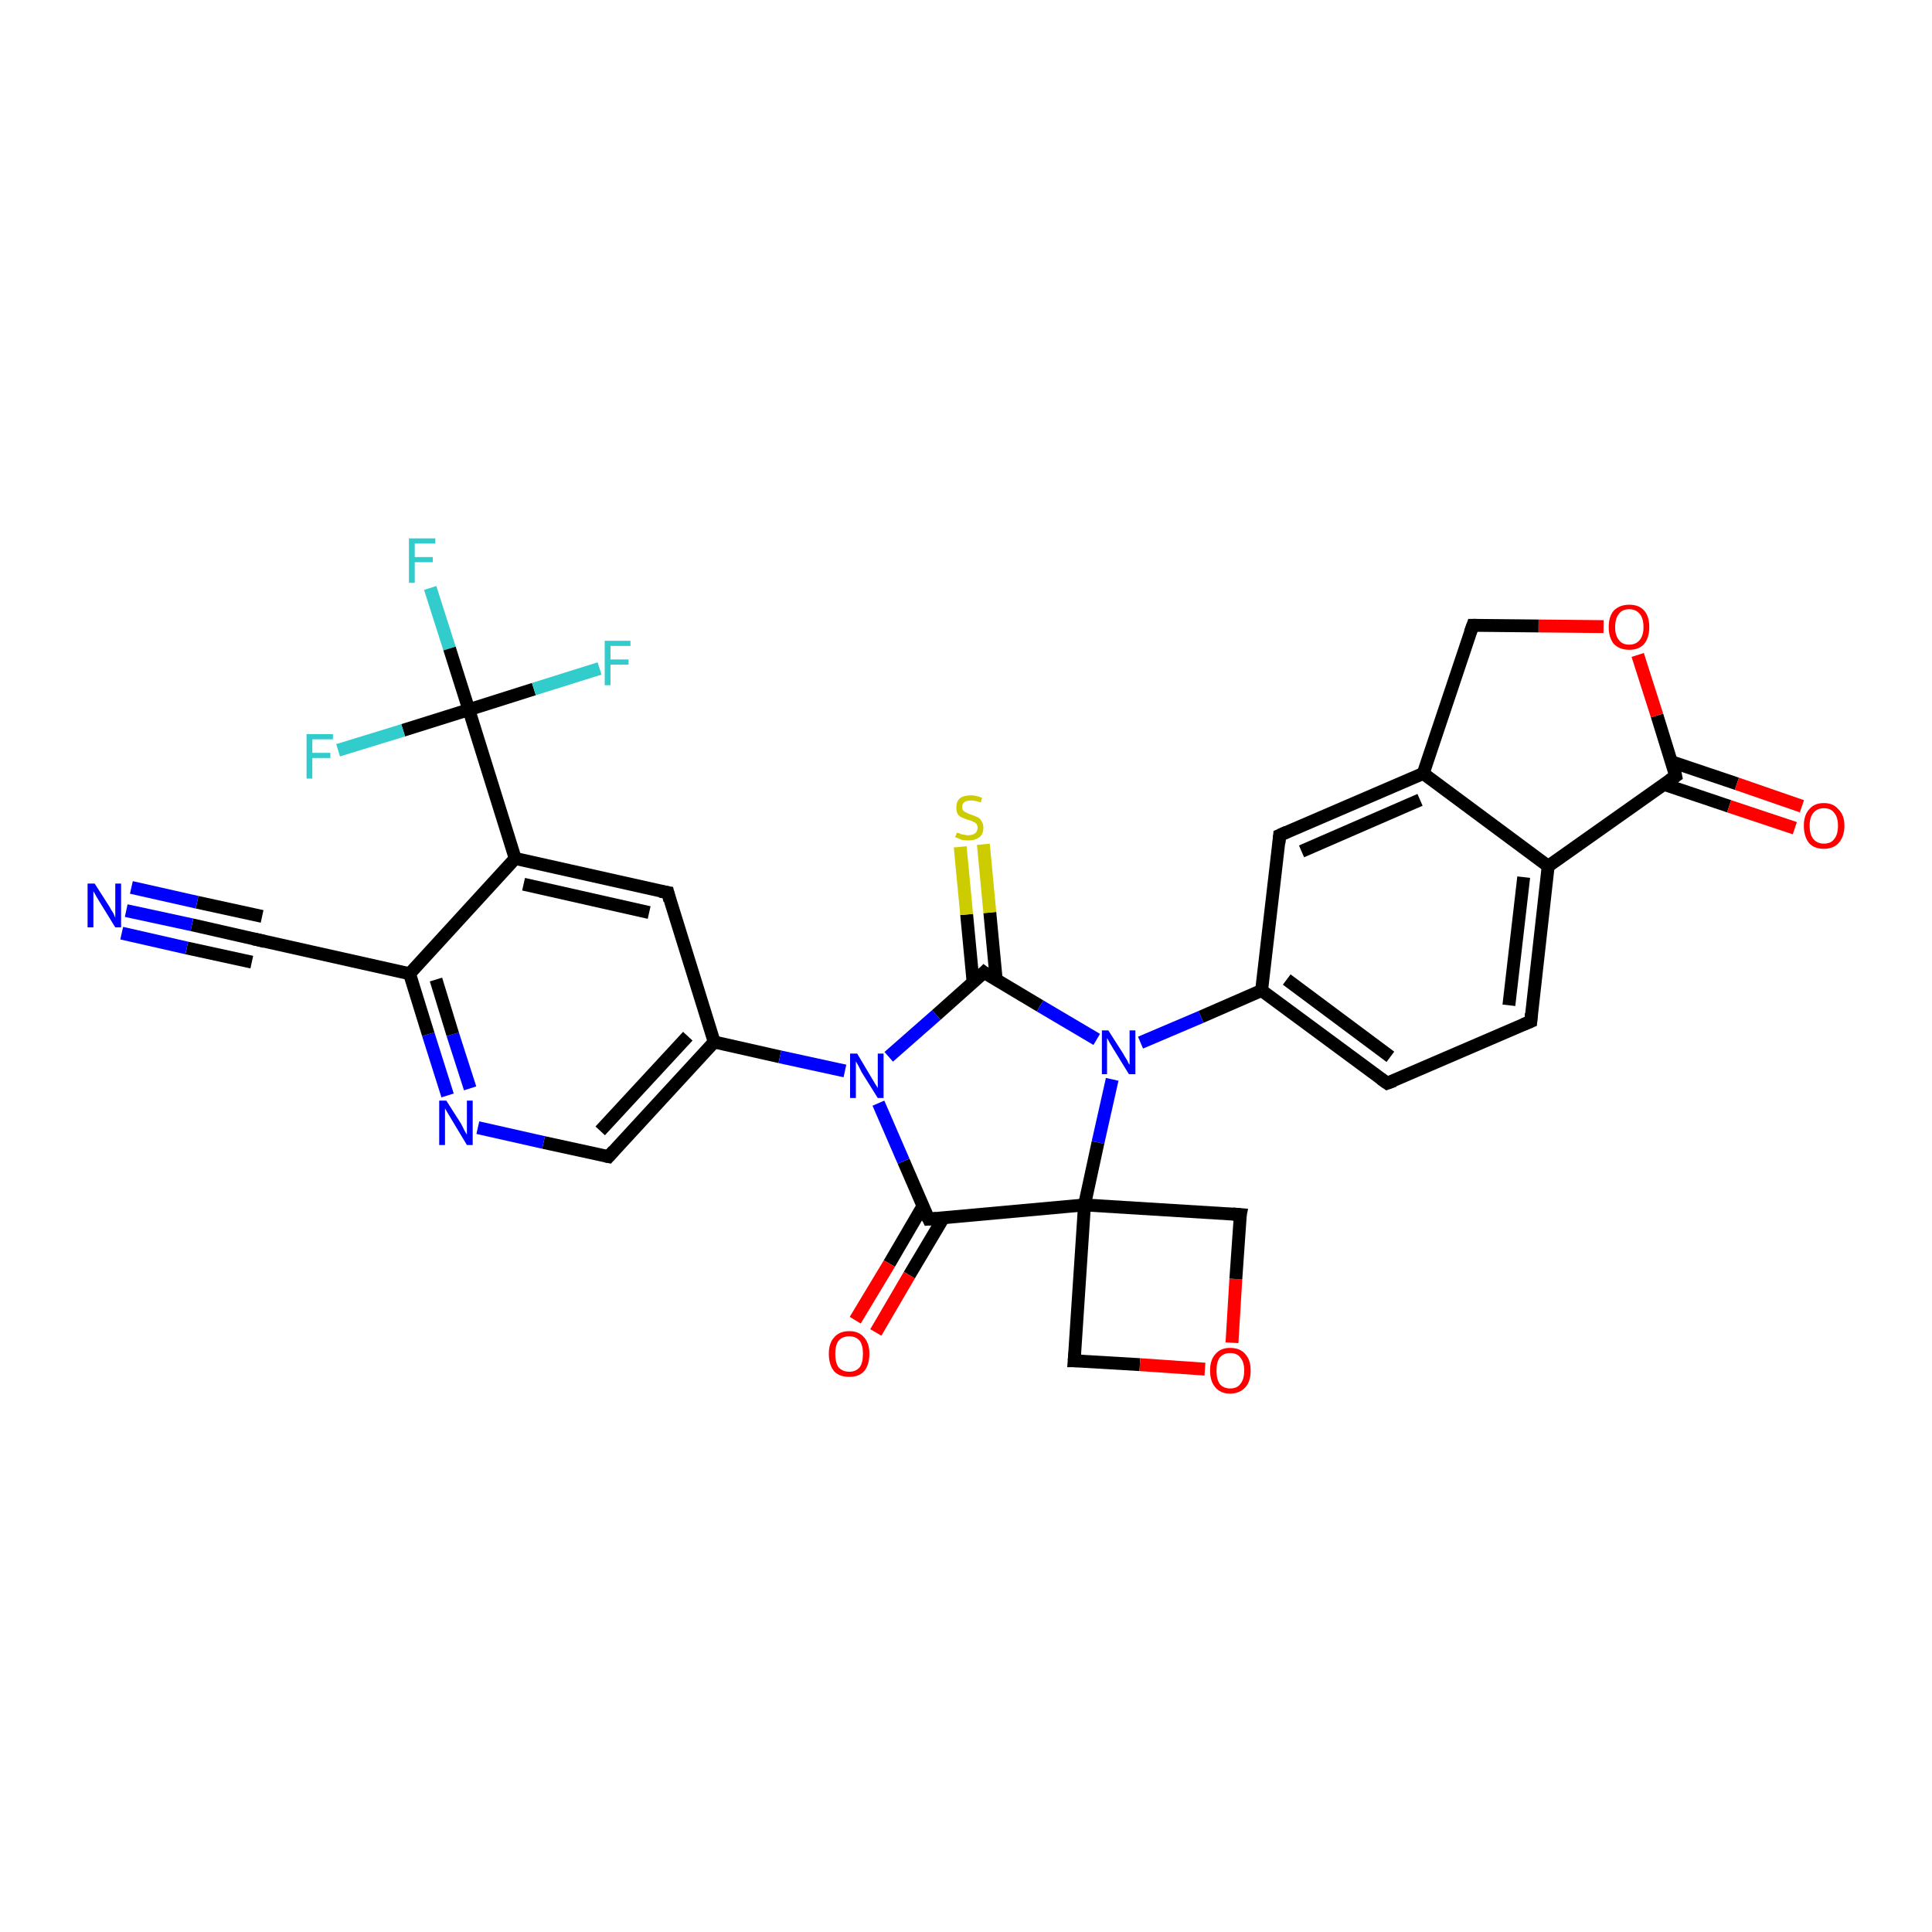<?xml version='1.0' encoding='iso-8859-1'?>
<svg version='1.1' baseProfile='full'
              xmlns='http://www.w3.org/2000/svg'
                      xmlns:rdkit='http://www.rdkit.org/xml'
                      xmlns:xlink='http://www.w3.org/1999/xlink'
                  xml:space='preserve'
width='300px' height='300px' viewBox='0 0 300 300'>
<!-- END OF HEADER -->
<rect style='opacity:1.0;fill:#FFFFFF;stroke:none' width='300.0' height='300.0' x='0.0' y='0.0'> </rect>
<path class='bond-0 atom-0 atom-1' d='M 66.8,91.3 L 69.8,100.7' style='fill:none;fill-rule:evenodd;stroke:#33CCCC;stroke-width:2.0px;stroke-linecap:butt;stroke-linejoin:miter;stroke-opacity:1' />
<path class='bond-0 atom-0 atom-1' d='M 69.8,100.7 L 72.8,110.2' style='fill:none;fill-rule:evenodd;stroke:#000000;stroke-width:2.0px;stroke-linecap:butt;stroke-linejoin:miter;stroke-opacity:1' />
<path class='bond-1 atom-1 atom-2' d='M 72.8,110.2 L 82.9,107.0' style='fill:none;fill-rule:evenodd;stroke:#000000;stroke-width:2.0px;stroke-linecap:butt;stroke-linejoin:miter;stroke-opacity:1' />
<path class='bond-1 atom-1 atom-2' d='M 82.9,107.0 L 93.1,103.8' style='fill:none;fill-rule:evenodd;stroke:#33CCCC;stroke-width:2.0px;stroke-linecap:butt;stroke-linejoin:miter;stroke-opacity:1' />
<path class='bond-2 atom-1 atom-3' d='M 72.8,110.2 L 62.6,113.4' style='fill:none;fill-rule:evenodd;stroke:#000000;stroke-width:2.0px;stroke-linecap:butt;stroke-linejoin:miter;stroke-opacity:1' />
<path class='bond-2 atom-1 atom-3' d='M 62.6,113.4 L 52.5,116.5' style='fill:none;fill-rule:evenodd;stroke:#33CCCC;stroke-width:2.0px;stroke-linecap:butt;stroke-linejoin:miter;stroke-opacity:1' />
<path class='bond-3 atom-1 atom-4' d='M 72.8,110.2 L 80.0,133.3' style='fill:none;fill-rule:evenodd;stroke:#000000;stroke-width:2.0px;stroke-linecap:butt;stroke-linejoin:miter;stroke-opacity:1' />
<path class='bond-4 atom-4 atom-5' d='M 80.0,133.3 L 103.7,138.6' style='fill:none;fill-rule:evenodd;stroke:#000000;stroke-width:2.0px;stroke-linecap:butt;stroke-linejoin:miter;stroke-opacity:1' />
<path class='bond-4 atom-4 atom-5' d='M 81.3,137.3 L 100.8,141.7' style='fill:none;fill-rule:evenodd;stroke:#000000;stroke-width:2.0px;stroke-linecap:butt;stroke-linejoin:miter;stroke-opacity:1' />
<path class='bond-5 atom-5 atom-6' d='M 103.7,138.6 L 110.9,161.8' style='fill:none;fill-rule:evenodd;stroke:#000000;stroke-width:2.0px;stroke-linecap:butt;stroke-linejoin:miter;stroke-opacity:1' />
<path class='bond-6 atom-6 atom-7' d='M 110.9,161.8 L 94.5,179.6' style='fill:none;fill-rule:evenodd;stroke:#000000;stroke-width:2.0px;stroke-linecap:butt;stroke-linejoin:miter;stroke-opacity:1' />
<path class='bond-6 atom-6 atom-7' d='M 106.8,160.9 L 93.2,175.6' style='fill:none;fill-rule:evenodd;stroke:#000000;stroke-width:2.0px;stroke-linecap:butt;stroke-linejoin:miter;stroke-opacity:1' />
<path class='bond-7 atom-7 atom-8' d='M 94.5,179.6 L 84.4,177.4' style='fill:none;fill-rule:evenodd;stroke:#000000;stroke-width:2.0px;stroke-linecap:butt;stroke-linejoin:miter;stroke-opacity:1' />
<path class='bond-7 atom-7 atom-8' d='M 84.4,177.4 L 74.2,175.1' style='fill:none;fill-rule:evenodd;stroke:#0000FF;stroke-width:2.0px;stroke-linecap:butt;stroke-linejoin:miter;stroke-opacity:1' />
<path class='bond-8 atom-8 atom-9' d='M 69.5,170.1 L 66.5,160.6' style='fill:none;fill-rule:evenodd;stroke:#0000FF;stroke-width:2.0px;stroke-linecap:butt;stroke-linejoin:miter;stroke-opacity:1' />
<path class='bond-8 atom-8 atom-9' d='M 66.5,160.6 L 63.6,151.2' style='fill:none;fill-rule:evenodd;stroke:#000000;stroke-width:2.0px;stroke-linecap:butt;stroke-linejoin:miter;stroke-opacity:1' />
<path class='bond-8 atom-8 atom-9' d='M 73.0,169.0 L 70.3,160.6' style='fill:none;fill-rule:evenodd;stroke:#0000FF;stroke-width:2.0px;stroke-linecap:butt;stroke-linejoin:miter;stroke-opacity:1' />
<path class='bond-8 atom-8 atom-9' d='M 70.3,160.6 L 67.7,152.1' style='fill:none;fill-rule:evenodd;stroke:#000000;stroke-width:2.0px;stroke-linecap:butt;stroke-linejoin:miter;stroke-opacity:1' />
<path class='bond-9 atom-9 atom-10' d='M 63.6,151.2 L 39.9,145.9' style='fill:none;fill-rule:evenodd;stroke:#000000;stroke-width:2.0px;stroke-linecap:butt;stroke-linejoin:miter;stroke-opacity:1' />
<path class='bond-10 atom-10 atom-11' d='M 39.9,145.9 L 29.8,143.6' style='fill:none;fill-rule:evenodd;stroke:#000000;stroke-width:2.0px;stroke-linecap:butt;stroke-linejoin:miter;stroke-opacity:1' />
<path class='bond-10 atom-10 atom-11' d='M 29.8,143.6 L 19.6,141.4' style='fill:none;fill-rule:evenodd;stroke:#0000FF;stroke-width:2.0px;stroke-linecap:butt;stroke-linejoin:miter;stroke-opacity:1' />
<path class='bond-10 atom-10 atom-11' d='M 39.1,149.4 L 29.0,147.2' style='fill:none;fill-rule:evenodd;stroke:#000000;stroke-width:2.0px;stroke-linecap:butt;stroke-linejoin:miter;stroke-opacity:1' />
<path class='bond-10 atom-10 atom-11' d='M 29.0,147.2 L 18.9,144.9' style='fill:none;fill-rule:evenodd;stroke:#0000FF;stroke-width:2.0px;stroke-linecap:butt;stroke-linejoin:miter;stroke-opacity:1' />
<path class='bond-10 atom-10 atom-11' d='M 40.7,142.3 L 30.6,140.1' style='fill:none;fill-rule:evenodd;stroke:#000000;stroke-width:2.0px;stroke-linecap:butt;stroke-linejoin:miter;stroke-opacity:1' />
<path class='bond-10 atom-10 atom-11' d='M 30.6,140.1 L 20.4,137.8' style='fill:none;fill-rule:evenodd;stroke:#0000FF;stroke-width:2.0px;stroke-linecap:butt;stroke-linejoin:miter;stroke-opacity:1' />
<path class='bond-11 atom-6 atom-12' d='M 110.9,161.8 L 121.1,164.1' style='fill:none;fill-rule:evenodd;stroke:#000000;stroke-width:2.0px;stroke-linecap:butt;stroke-linejoin:miter;stroke-opacity:1' />
<path class='bond-11 atom-6 atom-12' d='M 121.1,164.1 L 131.2,166.3' style='fill:none;fill-rule:evenodd;stroke:#0000FF;stroke-width:2.0px;stroke-linecap:butt;stroke-linejoin:miter;stroke-opacity:1' />
<path class='bond-12 atom-12 atom-13' d='M 138.0,164.1 L 145.4,157.6' style='fill:none;fill-rule:evenodd;stroke:#0000FF;stroke-width:2.0px;stroke-linecap:butt;stroke-linejoin:miter;stroke-opacity:1' />
<path class='bond-12 atom-12 atom-13' d='M 145.4,157.6 L 152.8,151.0' style='fill:none;fill-rule:evenodd;stroke:#000000;stroke-width:2.0px;stroke-linecap:butt;stroke-linejoin:miter;stroke-opacity:1' />
<path class='bond-13 atom-13 atom-14' d='M 154.7,152.2 L 153.7,141.7' style='fill:none;fill-rule:evenodd;stroke:#000000;stroke-width:2.0px;stroke-linecap:butt;stroke-linejoin:miter;stroke-opacity:1' />
<path class='bond-13 atom-13 atom-14' d='M 153.7,141.7 L 152.7,131.1' style='fill:none;fill-rule:evenodd;stroke:#CCCC00;stroke-width:2.0px;stroke-linecap:butt;stroke-linejoin:miter;stroke-opacity:1' />
<path class='bond-13 atom-13 atom-14' d='M 151.1,152.5 L 150.1,142.0' style='fill:none;fill-rule:evenodd;stroke:#000000;stroke-width:2.0px;stroke-linecap:butt;stroke-linejoin:miter;stroke-opacity:1' />
<path class='bond-13 atom-13 atom-14' d='M 150.1,142.0 L 149.1,131.5' style='fill:none;fill-rule:evenodd;stroke:#CCCC00;stroke-width:2.0px;stroke-linecap:butt;stroke-linejoin:miter;stroke-opacity:1' />
<path class='bond-14 atom-13 atom-15' d='M 152.8,151.0 L 161.5,156.2' style='fill:none;fill-rule:evenodd;stroke:#000000;stroke-width:2.0px;stroke-linecap:butt;stroke-linejoin:miter;stroke-opacity:1' />
<path class='bond-14 atom-13 atom-15' d='M 161.5,156.2 L 170.3,161.4' style='fill:none;fill-rule:evenodd;stroke:#0000FF;stroke-width:2.0px;stroke-linecap:butt;stroke-linejoin:miter;stroke-opacity:1' />
<path class='bond-15 atom-15 atom-16' d='M 177.1,161.9 L 186.5,157.9' style='fill:none;fill-rule:evenodd;stroke:#0000FF;stroke-width:2.0px;stroke-linecap:butt;stroke-linejoin:miter;stroke-opacity:1' />
<path class='bond-15 atom-15 atom-16' d='M 186.5,157.9 L 195.9,153.8' style='fill:none;fill-rule:evenodd;stroke:#000000;stroke-width:2.0px;stroke-linecap:butt;stroke-linejoin:miter;stroke-opacity:1' />
<path class='bond-16 atom-16 atom-17' d='M 195.9,153.8 L 215.4,168.2' style='fill:none;fill-rule:evenodd;stroke:#000000;stroke-width:2.0px;stroke-linecap:butt;stroke-linejoin:miter;stroke-opacity:1' />
<path class='bond-16 atom-16 atom-17' d='M 199.8,152.1 L 215.9,164.1' style='fill:none;fill-rule:evenodd;stroke:#000000;stroke-width:2.0px;stroke-linecap:butt;stroke-linejoin:miter;stroke-opacity:1' />
<path class='bond-17 atom-17 atom-18' d='M 215.4,168.2 L 237.7,158.6' style='fill:none;fill-rule:evenodd;stroke:#000000;stroke-width:2.0px;stroke-linecap:butt;stroke-linejoin:miter;stroke-opacity:1' />
<path class='bond-18 atom-18 atom-19' d='M 237.7,158.6 L 240.4,134.5' style='fill:none;fill-rule:evenodd;stroke:#000000;stroke-width:2.0px;stroke-linecap:butt;stroke-linejoin:miter;stroke-opacity:1' />
<path class='bond-18 atom-18 atom-19' d='M 234.3,156.1 L 236.6,136.2' style='fill:none;fill-rule:evenodd;stroke:#000000;stroke-width:2.0px;stroke-linecap:butt;stroke-linejoin:miter;stroke-opacity:1' />
<path class='bond-19 atom-19 atom-20' d='M 240.4,134.5 L 260.2,120.5' style='fill:none;fill-rule:evenodd;stroke:#000000;stroke-width:2.0px;stroke-linecap:butt;stroke-linejoin:miter;stroke-opacity:1' />
<path class='bond-20 atom-20 atom-21' d='M 258.4,121.8 L 268.5,125.2' style='fill:none;fill-rule:evenodd;stroke:#000000;stroke-width:2.0px;stroke-linecap:butt;stroke-linejoin:miter;stroke-opacity:1' />
<path class='bond-20 atom-20 atom-21' d='M 268.5,125.2 L 278.7,128.6' style='fill:none;fill-rule:evenodd;stroke:#FF0000;stroke-width:2.0px;stroke-linecap:butt;stroke-linejoin:miter;stroke-opacity:1' />
<path class='bond-20 atom-20 atom-21' d='M 259.6,118.3 L 269.7,121.7' style='fill:none;fill-rule:evenodd;stroke:#000000;stroke-width:2.0px;stroke-linecap:butt;stroke-linejoin:miter;stroke-opacity:1' />
<path class='bond-20 atom-20 atom-21' d='M 269.7,121.7 L 279.8,125.2' style='fill:none;fill-rule:evenodd;stroke:#FF0000;stroke-width:2.0px;stroke-linecap:butt;stroke-linejoin:miter;stroke-opacity:1' />
<path class='bond-21 atom-20 atom-22' d='M 260.2,120.5 L 257.3,111.1' style='fill:none;fill-rule:evenodd;stroke:#000000;stroke-width:2.0px;stroke-linecap:butt;stroke-linejoin:miter;stroke-opacity:1' />
<path class='bond-21 atom-20 atom-22' d='M 257.3,111.1 L 254.3,101.7' style='fill:none;fill-rule:evenodd;stroke:#FF0000;stroke-width:2.0px;stroke-linecap:butt;stroke-linejoin:miter;stroke-opacity:1' />
<path class='bond-22 atom-22 atom-23' d='M 249.0,97.3 L 238.9,97.2' style='fill:none;fill-rule:evenodd;stroke:#FF0000;stroke-width:2.0px;stroke-linecap:butt;stroke-linejoin:miter;stroke-opacity:1' />
<path class='bond-22 atom-22 atom-23' d='M 238.9,97.2 L 228.7,97.1' style='fill:none;fill-rule:evenodd;stroke:#000000;stroke-width:2.0px;stroke-linecap:butt;stroke-linejoin:miter;stroke-opacity:1' />
<path class='bond-23 atom-23 atom-24' d='M 228.7,97.1 L 221.0,120.1' style='fill:none;fill-rule:evenodd;stroke:#000000;stroke-width:2.0px;stroke-linecap:butt;stroke-linejoin:miter;stroke-opacity:1' />
<path class='bond-24 atom-24 atom-25' d='M 221.0,120.1 L 198.7,129.7' style='fill:none;fill-rule:evenodd;stroke:#000000;stroke-width:2.0px;stroke-linecap:butt;stroke-linejoin:miter;stroke-opacity:1' />
<path class='bond-24 atom-24 atom-25' d='M 220.5,124.2 L 202.1,132.2' style='fill:none;fill-rule:evenodd;stroke:#000000;stroke-width:2.0px;stroke-linecap:butt;stroke-linejoin:miter;stroke-opacity:1' />
<path class='bond-25 atom-15 atom-26' d='M 172.7,167.6 L 170.5,177.4' style='fill:none;fill-rule:evenodd;stroke:#0000FF;stroke-width:2.0px;stroke-linecap:butt;stroke-linejoin:miter;stroke-opacity:1' />
<path class='bond-25 atom-15 atom-26' d='M 170.5,177.4 L 168.4,187.1' style='fill:none;fill-rule:evenodd;stroke:#000000;stroke-width:2.0px;stroke-linecap:butt;stroke-linejoin:miter;stroke-opacity:1' />
<path class='bond-26 atom-26 atom-27' d='M 168.4,187.1 L 166.8,211.3' style='fill:none;fill-rule:evenodd;stroke:#000000;stroke-width:2.0px;stroke-linecap:butt;stroke-linejoin:miter;stroke-opacity:1' />
<path class='bond-27 atom-27 atom-28' d='M 166.8,211.3 L 177.0,211.9' style='fill:none;fill-rule:evenodd;stroke:#000000;stroke-width:2.0px;stroke-linecap:butt;stroke-linejoin:miter;stroke-opacity:1' />
<path class='bond-27 atom-27 atom-28' d='M 177.0,211.9 L 187.1,212.6' style='fill:none;fill-rule:evenodd;stroke:#FF0000;stroke-width:2.0px;stroke-linecap:butt;stroke-linejoin:miter;stroke-opacity:1' />
<path class='bond-28 atom-28 atom-29' d='M 191.3,208.5 L 191.9,198.6' style='fill:none;fill-rule:evenodd;stroke:#FF0000;stroke-width:2.0px;stroke-linecap:butt;stroke-linejoin:miter;stroke-opacity:1' />
<path class='bond-28 atom-28 atom-29' d='M 191.9,198.6 L 192.6,188.6' style='fill:none;fill-rule:evenodd;stroke:#000000;stroke-width:2.0px;stroke-linecap:butt;stroke-linejoin:miter;stroke-opacity:1' />
<path class='bond-29 atom-26 atom-30' d='M 168.4,187.1 L 144.2,189.3' style='fill:none;fill-rule:evenodd;stroke:#000000;stroke-width:2.0px;stroke-linecap:butt;stroke-linejoin:miter;stroke-opacity:1' />
<path class='bond-30 atom-30 atom-31' d='M 143.3,187.3 L 138.1,196.2' style='fill:none;fill-rule:evenodd;stroke:#000000;stroke-width:2.0px;stroke-linecap:butt;stroke-linejoin:miter;stroke-opacity:1' />
<path class='bond-30 atom-30 atom-31' d='M 138.1,196.2 L 132.8,205.0' style='fill:none;fill-rule:evenodd;stroke:#FF0000;stroke-width:2.0px;stroke-linecap:butt;stroke-linejoin:miter;stroke-opacity:1' />
<path class='bond-30 atom-30 atom-31' d='M 146.5,189.1 L 141.2,198.0' style='fill:none;fill-rule:evenodd;stroke:#000000;stroke-width:2.0px;stroke-linecap:butt;stroke-linejoin:miter;stroke-opacity:1' />
<path class='bond-30 atom-30 atom-31' d='M 141.2,198.0 L 136.0,206.9' style='fill:none;fill-rule:evenodd;stroke:#FF0000;stroke-width:2.0px;stroke-linecap:butt;stroke-linejoin:miter;stroke-opacity:1' />
<path class='bond-31 atom-9 atom-4' d='M 63.6,151.2 L 80.0,133.3' style='fill:none;fill-rule:evenodd;stroke:#000000;stroke-width:2.0px;stroke-linecap:butt;stroke-linejoin:miter;stroke-opacity:1' />
<path class='bond-32 atom-30 atom-12' d='M 144.2,189.3 L 140.3,180.3' style='fill:none;fill-rule:evenodd;stroke:#000000;stroke-width:2.0px;stroke-linecap:butt;stroke-linejoin:miter;stroke-opacity:1' />
<path class='bond-32 atom-30 atom-12' d='M 140.3,180.3 L 136.4,171.3' style='fill:none;fill-rule:evenodd;stroke:#0000FF;stroke-width:2.0px;stroke-linecap:butt;stroke-linejoin:miter;stroke-opacity:1' />
<path class='bond-33 atom-25 atom-16' d='M 198.7,129.7 L 195.9,153.8' style='fill:none;fill-rule:evenodd;stroke:#000000;stroke-width:2.0px;stroke-linecap:butt;stroke-linejoin:miter;stroke-opacity:1' />
<path class='bond-34 atom-29 atom-26' d='M 192.6,188.6 L 168.4,187.1' style='fill:none;fill-rule:evenodd;stroke:#000000;stroke-width:2.0px;stroke-linecap:butt;stroke-linejoin:miter;stroke-opacity:1' />
<path class='bond-35 atom-24 atom-19' d='M 221.0,120.1 L 240.4,134.5' style='fill:none;fill-rule:evenodd;stroke:#000000;stroke-width:2.0px;stroke-linecap:butt;stroke-linejoin:miter;stroke-opacity:1' />
<path d='M 102.5,138.4 L 103.7,138.6 L 104.0,139.8' style='fill:none;stroke:#000000;stroke-width:2.0px;stroke-linecap:butt;stroke-linejoin:miter;stroke-opacity:1;' />
<path d='M 95.3,178.7 L 94.5,179.6 L 94.0,179.5' style='fill:none;stroke:#000000;stroke-width:2.0px;stroke-linecap:butt;stroke-linejoin:miter;stroke-opacity:1;' />
<path d='M 41.1,146.2 L 39.9,145.9 L 39.4,145.8' style='fill:none;stroke:#000000;stroke-width:2.0px;stroke-linecap:butt;stroke-linejoin:miter;stroke-opacity:1;' />
<path d='M 152.4,151.4 L 152.8,151.0 L 153.2,151.3' style='fill:none;stroke:#000000;stroke-width:2.0px;stroke-linecap:butt;stroke-linejoin:miter;stroke-opacity:1;' />
<path d='M 214.4,167.5 L 215.4,168.2 L 216.5,167.8' style='fill:none;stroke:#000000;stroke-width:2.0px;stroke-linecap:butt;stroke-linejoin:miter;stroke-opacity:1;' />
<path d='M 236.5,159.1 L 237.7,158.6 L 237.8,157.4' style='fill:none;stroke:#000000;stroke-width:2.0px;stroke-linecap:butt;stroke-linejoin:miter;stroke-opacity:1;' />
<path d='M 259.2,121.2 L 260.2,120.5 L 260.1,120.0' style='fill:none;stroke:#000000;stroke-width:2.0px;stroke-linecap:butt;stroke-linejoin:miter;stroke-opacity:1;' />
<path d='M 229.2,97.1 L 228.7,97.1 L 228.3,98.2' style='fill:none;stroke:#000000;stroke-width:2.0px;stroke-linecap:butt;stroke-linejoin:miter;stroke-opacity:1;' />
<path d='M 199.8,129.2 L 198.7,129.7 L 198.6,130.9' style='fill:none;stroke:#000000;stroke-width:2.0px;stroke-linecap:butt;stroke-linejoin:miter;stroke-opacity:1;' />
<path d='M 166.9,210.1 L 166.8,211.3 L 167.3,211.3' style='fill:none;stroke:#000000;stroke-width:2.0px;stroke-linecap:butt;stroke-linejoin:miter;stroke-opacity:1;' />
<path d='M 192.5,189.1 L 192.6,188.6 L 191.4,188.5' style='fill:none;stroke:#000000;stroke-width:2.0px;stroke-linecap:butt;stroke-linejoin:miter;stroke-opacity:1;' />
<path d='M 145.4,189.2 L 144.2,189.3 L 144.0,188.9' style='fill:none;stroke:#000000;stroke-width:2.0px;stroke-linecap:butt;stroke-linejoin:miter;stroke-opacity:1;' />
<path class='atom-0' d='M 63.5 83.6
L 67.6 83.6
L 67.6 84.4
L 64.4 84.4
L 64.4 86.5
L 67.2 86.5
L 67.2 87.3
L 64.4 87.3
L 64.4 90.5
L 63.5 90.5
L 63.5 83.6
' fill='#33CCCC'/>
<path class='atom-2' d='M 93.9 99.5
L 97.9 99.5
L 97.9 100.3
L 94.8 100.3
L 94.8 102.4
L 97.6 102.4
L 97.6 103.2
L 94.8 103.2
L 94.8 106.4
L 93.9 106.4
L 93.9 99.5
' fill='#33CCCC'/>
<path class='atom-3' d='M 47.6 114.0
L 51.7 114.0
L 51.7 114.8
L 48.5 114.8
L 48.5 116.9
L 51.3 116.9
L 51.3 117.7
L 48.5 117.7
L 48.5 120.9
L 47.6 120.9
L 47.6 114.0
' fill='#33CCCC'/>
<path class='atom-8' d='M 69.3 170.9
L 71.6 174.5
Q 71.8 174.9, 72.1 175.5
Q 72.5 176.2, 72.5 176.2
L 72.5 170.9
L 73.4 170.9
L 73.4 177.8
L 72.5 177.8
L 70.1 173.8
Q 69.8 173.3, 69.5 172.8
Q 69.2 172.3, 69.1 172.1
L 69.1 177.8
L 68.2 177.8
L 68.2 170.9
L 69.3 170.9
' fill='#0000FF'/>
<path class='atom-11' d='M 14.7 137.2
L 17.0 140.8
Q 17.2 141.2, 17.6 141.8
Q 17.9 142.5, 17.9 142.5
L 17.9 137.2
L 18.8 137.2
L 18.8 144.0
L 17.9 144.0
L 15.5 140.1
Q 15.2 139.6, 14.9 139.1
Q 14.6 138.5, 14.5 138.4
L 14.5 144.0
L 13.6 144.0
L 13.6 137.2
L 14.7 137.2
' fill='#0000FF'/>
<path class='atom-12' d='M 133.1 163.6
L 135.3 167.3
Q 135.5 167.6, 135.9 168.3
Q 136.3 168.9, 136.3 169.0
L 136.3 163.6
L 137.2 163.6
L 137.2 170.5
L 136.3 170.5
L 133.8 166.5
Q 133.6 166.1, 133.3 165.5
Q 133.0 165.0, 132.9 164.8
L 132.9 170.5
L 132.0 170.5
L 132.0 163.6
L 133.1 163.6
' fill='#0000FF'/>
<path class='atom-14' d='M 148.6 129.3
Q 148.6 129.3, 149.0 129.4
Q 149.3 129.6, 149.6 129.6
Q 150.0 129.7, 150.3 129.7
Q 151.0 129.7, 151.4 129.4
Q 151.8 129.1, 151.8 128.5
Q 151.8 128.2, 151.6 127.9
Q 151.4 127.7, 151.1 127.6
Q 150.8 127.4, 150.3 127.3
Q 149.7 127.1, 149.3 126.9
Q 149.0 126.8, 148.7 126.4
Q 148.5 126.0, 148.5 125.4
Q 148.5 124.5, 149.0 124.0
Q 149.6 123.5, 150.8 123.5
Q 151.6 123.5, 152.5 123.9
L 152.3 124.6
Q 151.4 124.3, 150.8 124.3
Q 150.2 124.3, 149.8 124.5
Q 149.4 124.8, 149.4 125.3
Q 149.4 125.7, 149.6 125.9
Q 149.8 126.1, 150.1 126.2
Q 150.4 126.4, 150.8 126.5
Q 151.4 126.7, 151.8 126.9
Q 152.2 127.1, 152.4 127.5
Q 152.7 127.9, 152.7 128.5
Q 152.7 129.5, 152.1 130.0
Q 151.4 130.5, 150.4 130.5
Q 149.8 130.5, 149.3 130.4
Q 148.9 130.2, 148.3 130.0
L 148.6 129.3
' fill='#CCCC00'/>
<path class='atom-15' d='M 172.1 160.0
L 174.4 163.6
Q 174.6 164.0, 175.0 164.6
Q 175.3 165.3, 175.4 165.3
L 175.4 160.0
L 176.3 160.0
L 176.3 166.8
L 175.3 166.8
L 172.9 162.9
Q 172.6 162.4, 172.3 161.9
Q 172.0 161.3, 171.9 161.2
L 171.9 166.8
L 171.1 166.8
L 171.1 160.0
L 172.1 160.0
' fill='#0000FF'/>
<path class='atom-21' d='M 280.1 128.2
Q 280.1 126.6, 280.9 125.7
Q 281.7 124.7, 283.2 124.7
Q 284.7 124.7, 285.5 125.7
Q 286.4 126.6, 286.4 128.2
Q 286.4 129.9, 285.5 130.9
Q 284.7 131.8, 283.2 131.8
Q 281.7 131.8, 280.9 130.9
Q 280.1 129.9, 280.1 128.2
M 283.2 131.0
Q 284.3 131.0, 284.8 130.3
Q 285.4 129.6, 285.4 128.2
Q 285.4 126.9, 284.8 126.2
Q 284.3 125.5, 283.2 125.5
Q 282.2 125.5, 281.6 126.2
Q 281.0 126.9, 281.0 128.2
Q 281.0 129.6, 281.6 130.3
Q 282.2 131.0, 283.2 131.0
' fill='#FF0000'/>
<path class='atom-22' d='M 249.8 97.4
Q 249.8 95.7, 250.6 94.8
Q 251.5 93.9, 253.0 93.9
Q 254.5 93.9, 255.3 94.8
Q 256.1 95.7, 256.1 97.4
Q 256.1 99.0, 255.3 100.0
Q 254.5 100.9, 253.0 100.9
Q 251.5 100.9, 250.6 100.0
Q 249.8 99.0, 249.8 97.4
M 253.0 100.1
Q 254.0 100.1, 254.6 99.4
Q 255.2 98.7, 255.2 97.4
Q 255.2 96.0, 254.6 95.3
Q 254.0 94.6, 253.0 94.6
Q 251.9 94.6, 251.4 95.3
Q 250.8 96.0, 250.8 97.4
Q 250.8 98.7, 251.4 99.4
Q 251.9 100.1, 253.0 100.1
' fill='#FF0000'/>
<path class='atom-28' d='M 187.9 212.8
Q 187.9 211.2, 188.7 210.3
Q 189.5 209.3, 191.0 209.3
Q 192.6 209.3, 193.4 210.3
Q 194.2 211.2, 194.2 212.8
Q 194.2 214.5, 193.4 215.4
Q 192.5 216.4, 191.0 216.4
Q 189.5 216.4, 188.7 215.4
Q 187.9 214.5, 187.9 212.8
M 191.0 215.6
Q 192.1 215.6, 192.6 214.9
Q 193.2 214.2, 193.2 212.8
Q 193.2 211.5, 192.6 210.8
Q 192.1 210.1, 191.0 210.1
Q 190.0 210.1, 189.4 210.8
Q 188.9 211.5, 188.9 212.8
Q 188.9 214.2, 189.4 214.9
Q 190.0 215.6, 191.0 215.6
' fill='#FF0000'/>
<path class='atom-31' d='M 128.7 210.2
Q 128.7 208.6, 129.5 207.7
Q 130.3 206.7, 131.9 206.7
Q 133.4 206.7, 134.2 207.7
Q 135.0 208.6, 135.0 210.2
Q 135.0 211.9, 134.2 212.9
Q 133.4 213.8, 131.9 213.8
Q 130.3 213.8, 129.5 212.9
Q 128.7 211.9, 128.7 210.2
M 131.9 213.0
Q 132.9 213.0, 133.5 212.3
Q 134.0 211.6, 134.0 210.2
Q 134.0 208.9, 133.5 208.2
Q 132.9 207.5, 131.9 207.5
Q 130.8 207.5, 130.2 208.2
Q 129.7 208.9, 129.7 210.2
Q 129.7 211.6, 130.2 212.3
Q 130.8 213.0, 131.9 213.0
' fill='#FF0000'/>
</svg>
